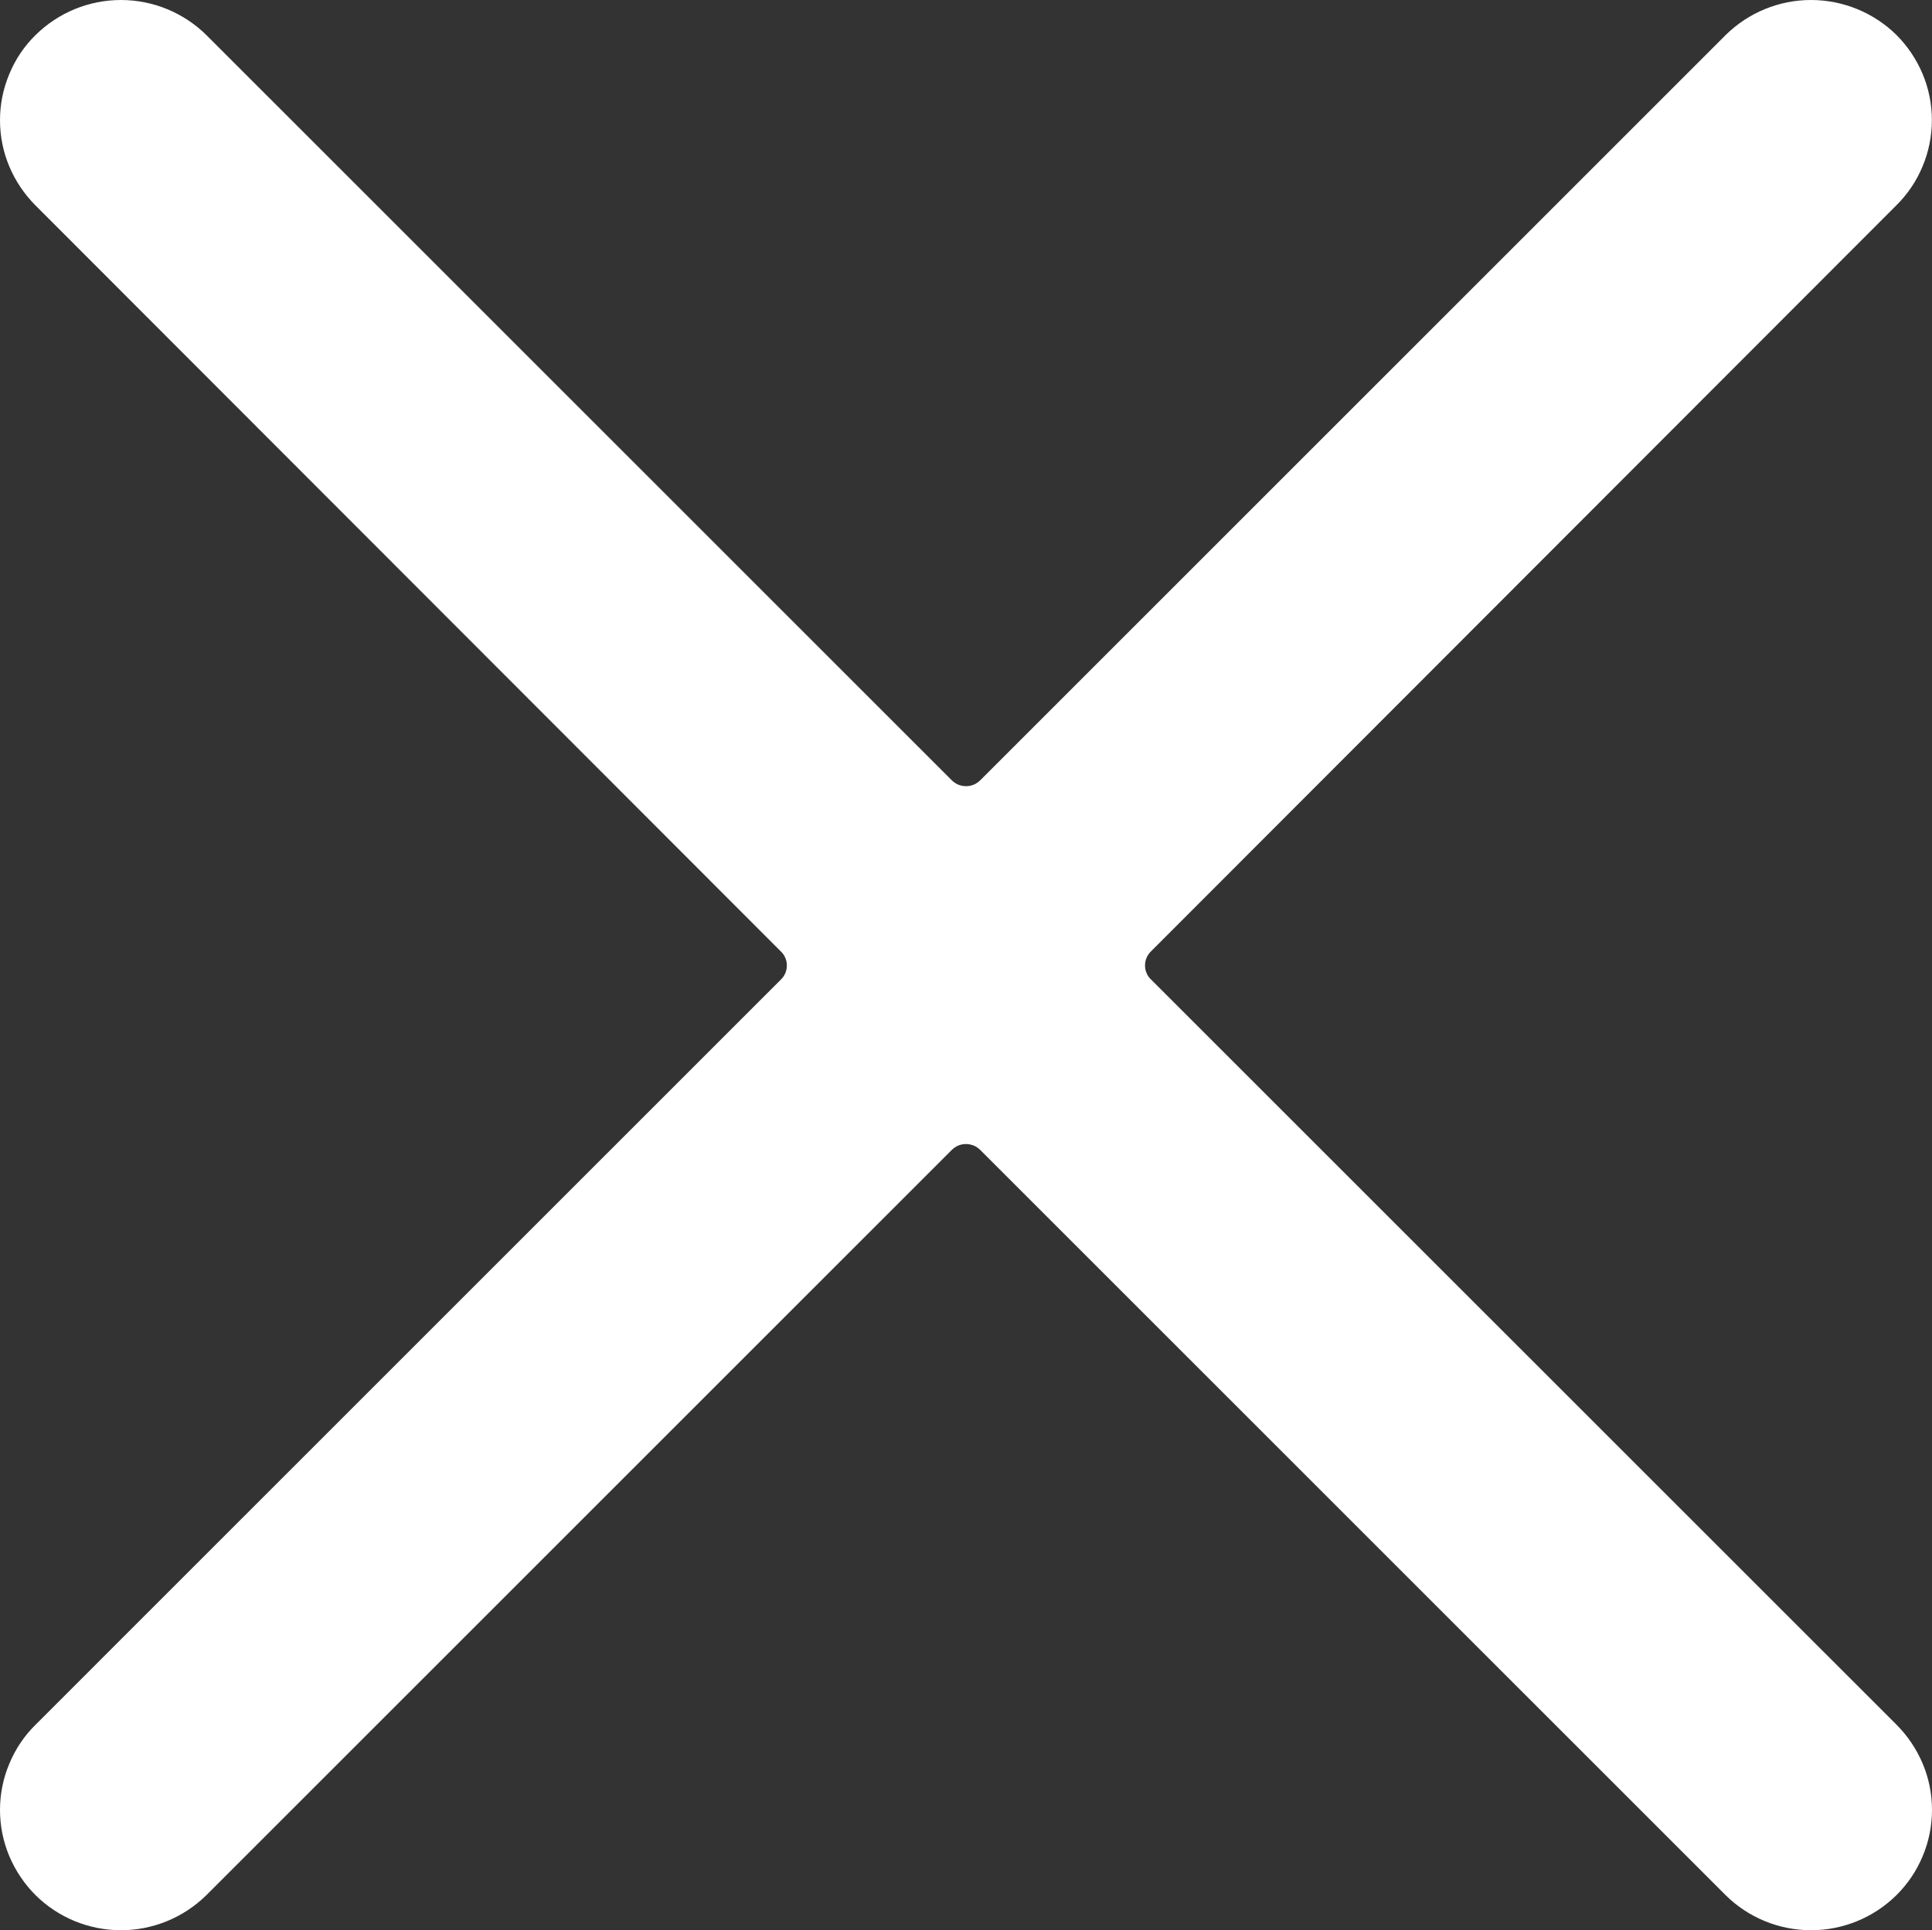 <?xml version="1.0" encoding="UTF-8" standalone="no"?>
<svg
   width="16.004"
   height="15.993"
   viewBox="0 0 16.004 15.993"
   fill="none"
   version="1.1"
   id="svg4"
   sodipodi:docname="Vector.svg"
   inkscape:version="1.1.2 (b8e25be833, 2022-02-05)"
   xmlns:inkscape="http://www.inkscape.org/namespaces/inkscape"
   xmlns:sodipodi="http://sodipodi.sourceforge.net/DTD/sodipodi-0.dtd"
   xmlns="http://www.w3.org/2000/svg"
   xmlns:svg="http://www.w3.org/2000/svg">
  <rect x="0" y="0" width="16.004" height="15.993" fill="#333333" stroke="none"/>
  <defs
     id="defs8" />
  <sodipodi:namedview
     id="namedview6"
     pagecolor="#ffffff"
     bordercolor="#666666"
     borderopacity="1.0"
     inkscape:pageshadow="2"
     inkscape:pageopacity="0.0"
     inkscape:pagecheckerboard="0"
     showgrid="false"
     fit-margin-top="0"
     fit-margin-left="0"
     fit-margin-right="0"
     fit-margin-bottom="0"
     inkscape:zoom="6.6328125"
     inkscape:cx="-36.636042"
     inkscape:cy="31.208481"
     inkscape:window-width="1920"
     inkscape:window-height="1009"
     inkscape:window-x="-8"
     inkscape:window-y="-8"
     inkscape:window-maximized="1"
     inkscape:current-layer="svg4" />
  <path
     d="m 9.535,8.116 c -0.016,-0.015 -0.029,-0.033 -0.037,-0.053 -0.009,-0.02 -0.013,-0.042 -0.013,-0.064 0,-0.022 0.004,-0.043 0.013,-0.064 0.009,-0.02 0.021,-0.038 0.037,-0.053 l 6.173,-6.18 c 0.093,-0.092 0.168,-0.202 0.218,-0.324 0.051,-0.121 0.077,-0.251 0.077,-0.383 0,-0.131 -0.026,-0.262 -0.077,-0.383 -0.051,-0.121 -0.125,-0.231 -0.218,-0.324 C 15.52,0.104 15.266,0 15.002,0 c -0.265,0 -0.518,0.104 -0.707,0.29 L 8.122,6.463 c -0.016,0.016 -0.034,0.029 -0.055,0.038 -0.021,0.009 -0.043,0.013 -0.065,0.013 -0.022,0 -0.045,-0.005 -0.065,-0.013 -0.021,-0.009 -0.039,-0.022 -0.055,-0.038 L 1.709,0.29 C 1.52,0.104 1.266,0 1.002,0 0.737,0 0.484,0.104 0.295,0.29 c -0.094,0.092 -0.168,0.202 -0.218,0.324 C 0.026,0.735 0,0.865 0,0.996 0,1.128 0.026,1.258 0.077,1.379 c 0.051,0.121 0.125,0.231 0.218,0.324 l 6.173,6.18 c 0.016,0.015 0.029,0.033 0.037,0.053 0.009,0.02 0.013,0.042 0.013,0.064 0,0.022 -0.004,0.043 -0.013,0.064 -0.009,0.02 -0.021,0.038 -0.037,0.053 L 0.295,14.29 c -0.094,0.092 -0.168,0.203 -0.218,0.324 C 0.026,14.735 0,14.865 0,14.996 c 0,0.132 0.026,0.262 0.077,0.383 0.051,0.121 0.125,0.231 0.218,0.324 0.188,0.186 0.442,0.29 0.707,0.29 0.264,0 0.518,-0.104 0.707,-0.29 l 6.173,-6.173 c 0.016,-0.016 0.034,-0.029 0.055,-0.038 0.021,-0.009 0.043,-0.013 0.065,-0.013 0.022,0 0.045,0.005 0.065,0.013 0.021,0.009 0.039,0.022 0.055,0.038 l 6.173,6.173 c 0.188,0.186 0.442,0.29 0.707,0.29 0.265,0 0.518,-0.104 0.707,-0.29 0.093,-0.092 0.168,-0.203 0.218,-0.324 0.051,-0.121 0.077,-0.251 0.077,-0.383 0,-0.132 -0.026,-0.262 -0.077,-0.383 -0.051,-0.121 -0.125,-0.231 -0.218,-0.324 z"
     fill="#ffffff"
     id="path2" />
</svg>
